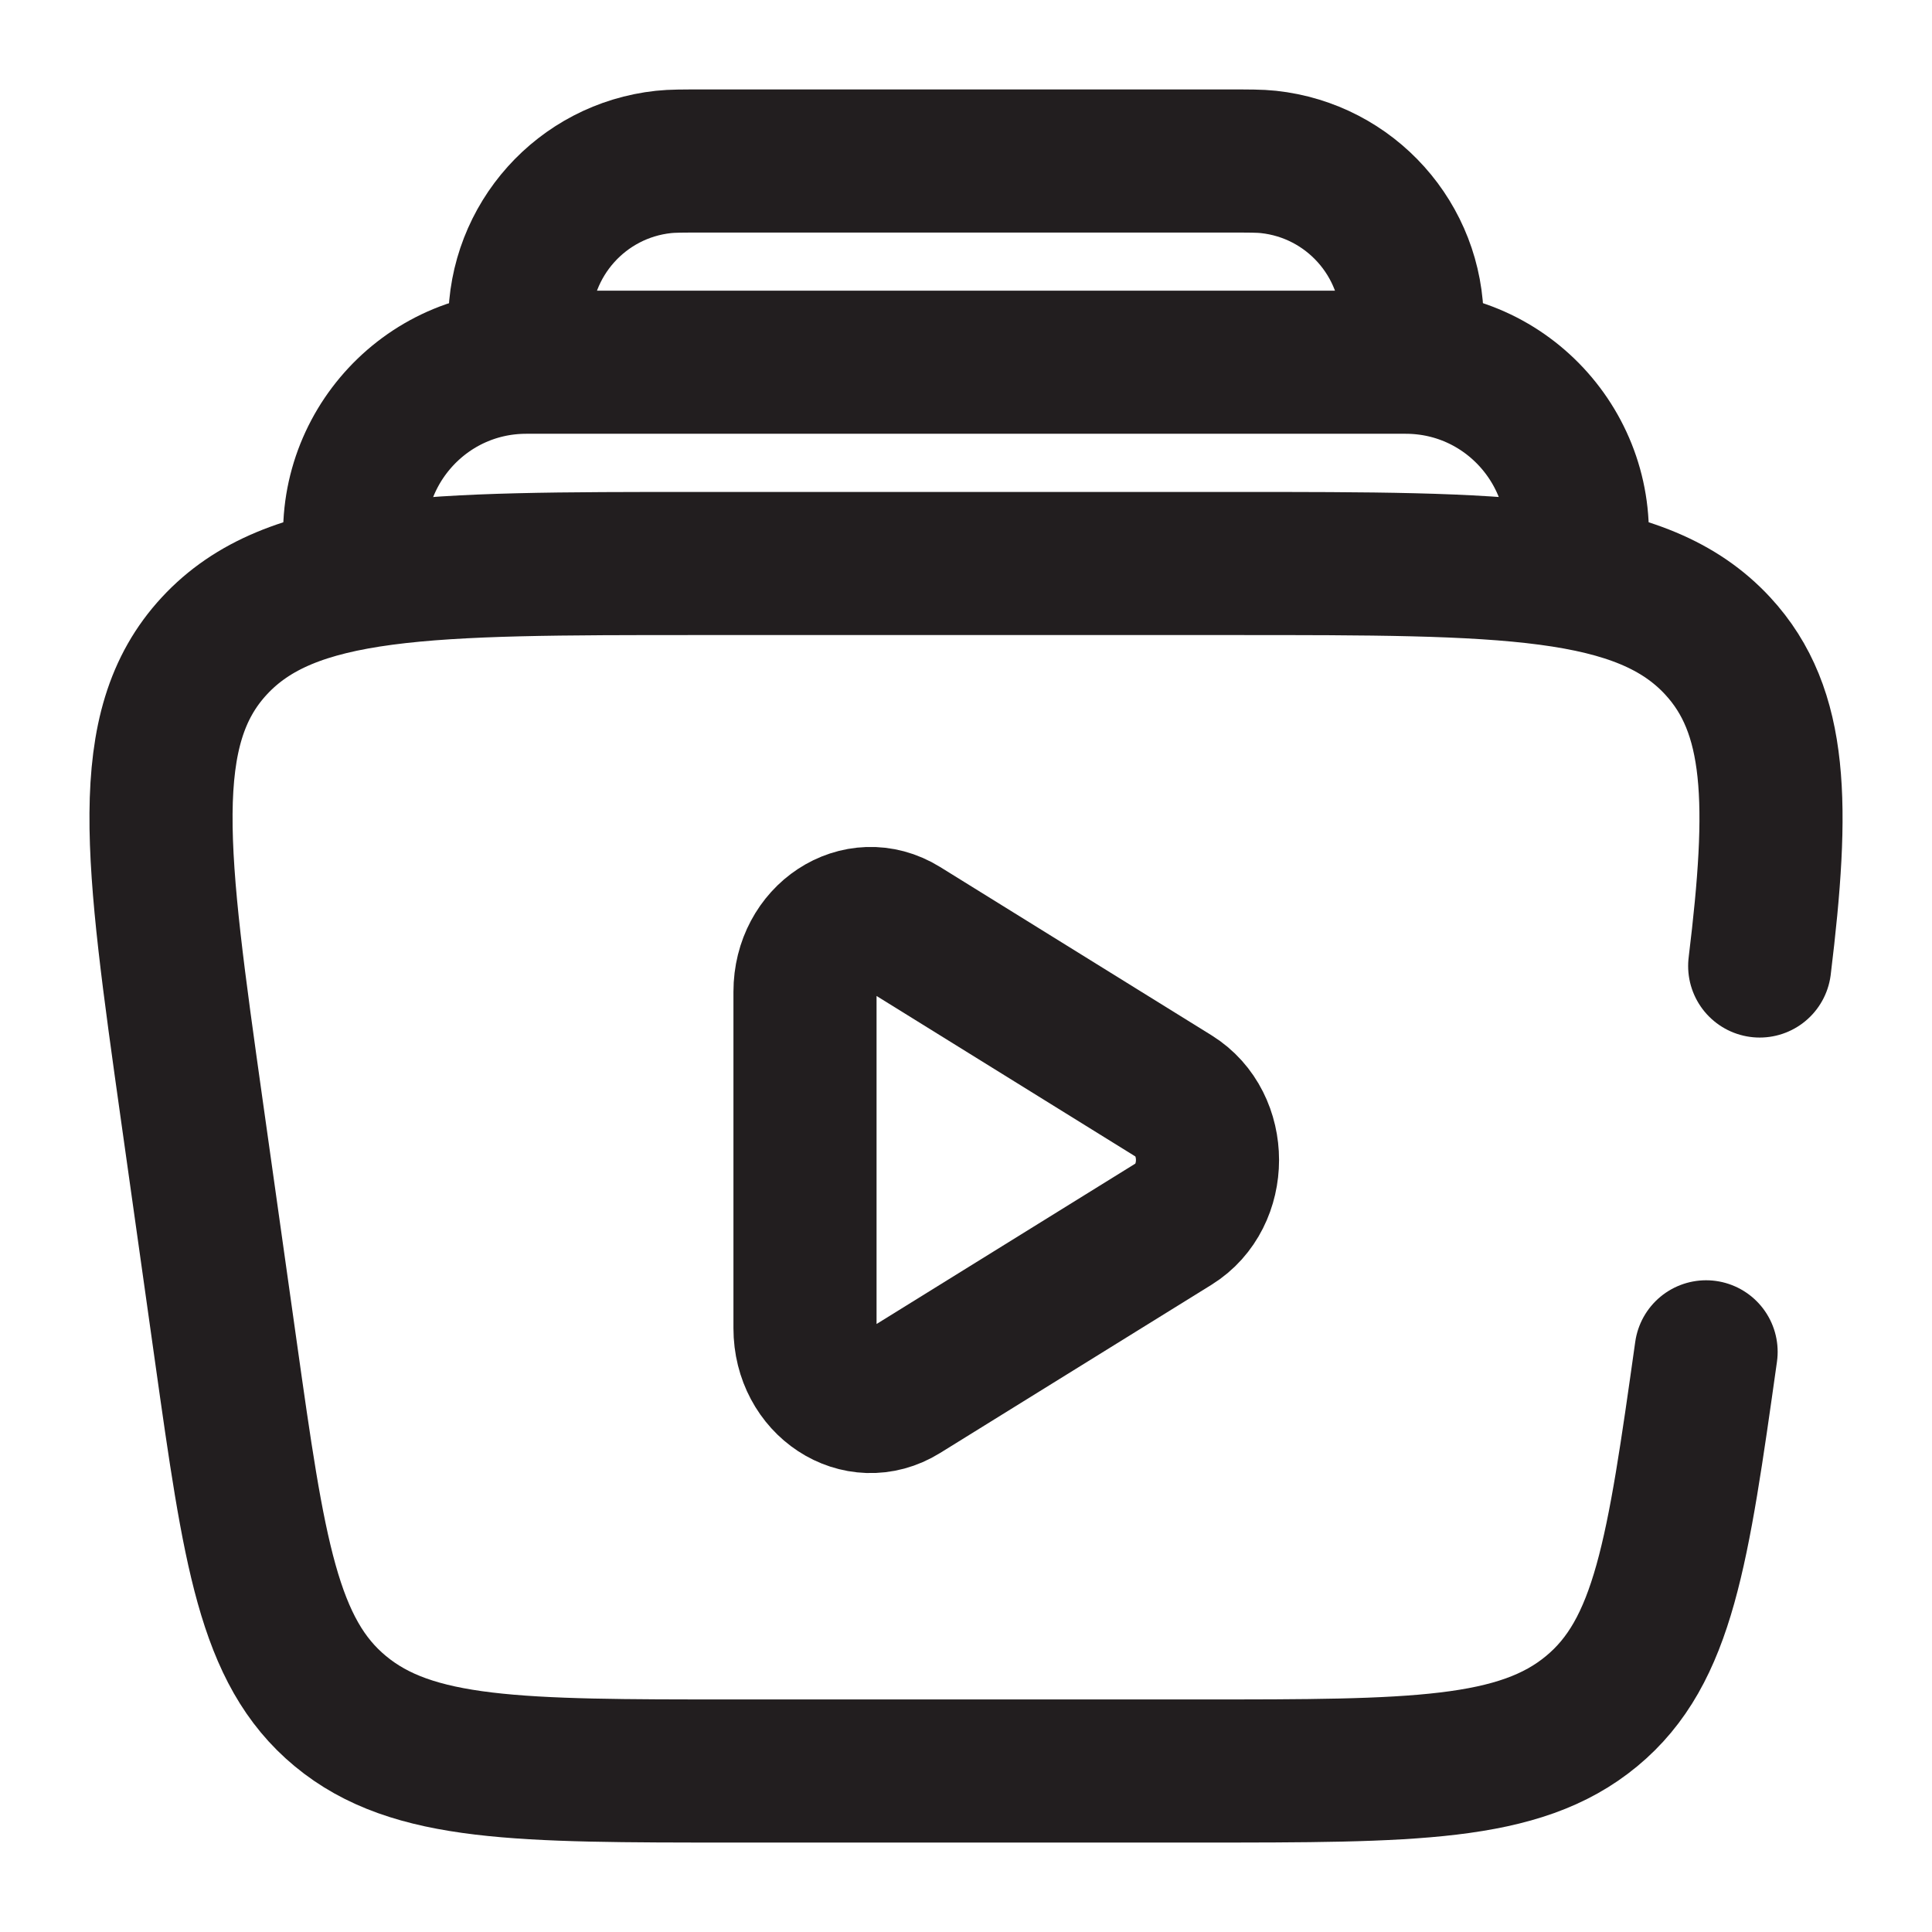 <svg width="27" height="27" viewBox="0 0 27 27" fill="none" xmlns="http://www.w3.org/2000/svg">
<path d="M22.007 7.875C22.264 6.407 21.135 5.062 19.644 5.062H7.355C5.865 5.062 4.735 6.407 4.993 7.875" stroke="#221E1F" stroke-width="2"/>
<path d="M19.687 5.062C19.719 4.771 19.735 4.625 19.735 4.505C19.738 3.353 18.871 2.386 17.726 2.263C17.606 2.25 17.459 2.25 17.166 2.25H9.834C9.54 2.25 9.394 2.25 9.274 2.263C8.129 2.386 7.262 3.353 7.264 4.505C7.264 4.625 7.28 4.771 7.312 5.062" stroke="#221E1F" stroke-width="2"/>
<path d="M23.843 18.892C23.449 21.683 23.253 23.079 22.243 23.914C21.234 24.75 19.745 24.75 16.768 24.75H10.232C7.255 24.75 5.766 24.75 4.757 23.914C3.748 23.079 3.551 21.683 3.157 18.892L2.681 15.517C2.18 11.958 1.929 10.179 2.995 9.027C4.061 7.875 5.96 7.875 9.756 7.875H17.244C21.04 7.875 22.939 7.875 24.005 9.027C24.847 9.937 24.868 11.239 24.592 13.5" stroke="#221E1F" stroke-width="2" stroke-linecap="round"/>
<path d="M16.404 15.318C17.032 15.707 17.032 16.715 16.404 17.105L12.611 19.456C12 19.835 11.25 19.342 11.25 18.563V13.86C11.25 13.081 12 12.588 12.611 12.966L16.404 15.318Z" stroke="#221E1F" stroke-width="2"/>
</svg>
